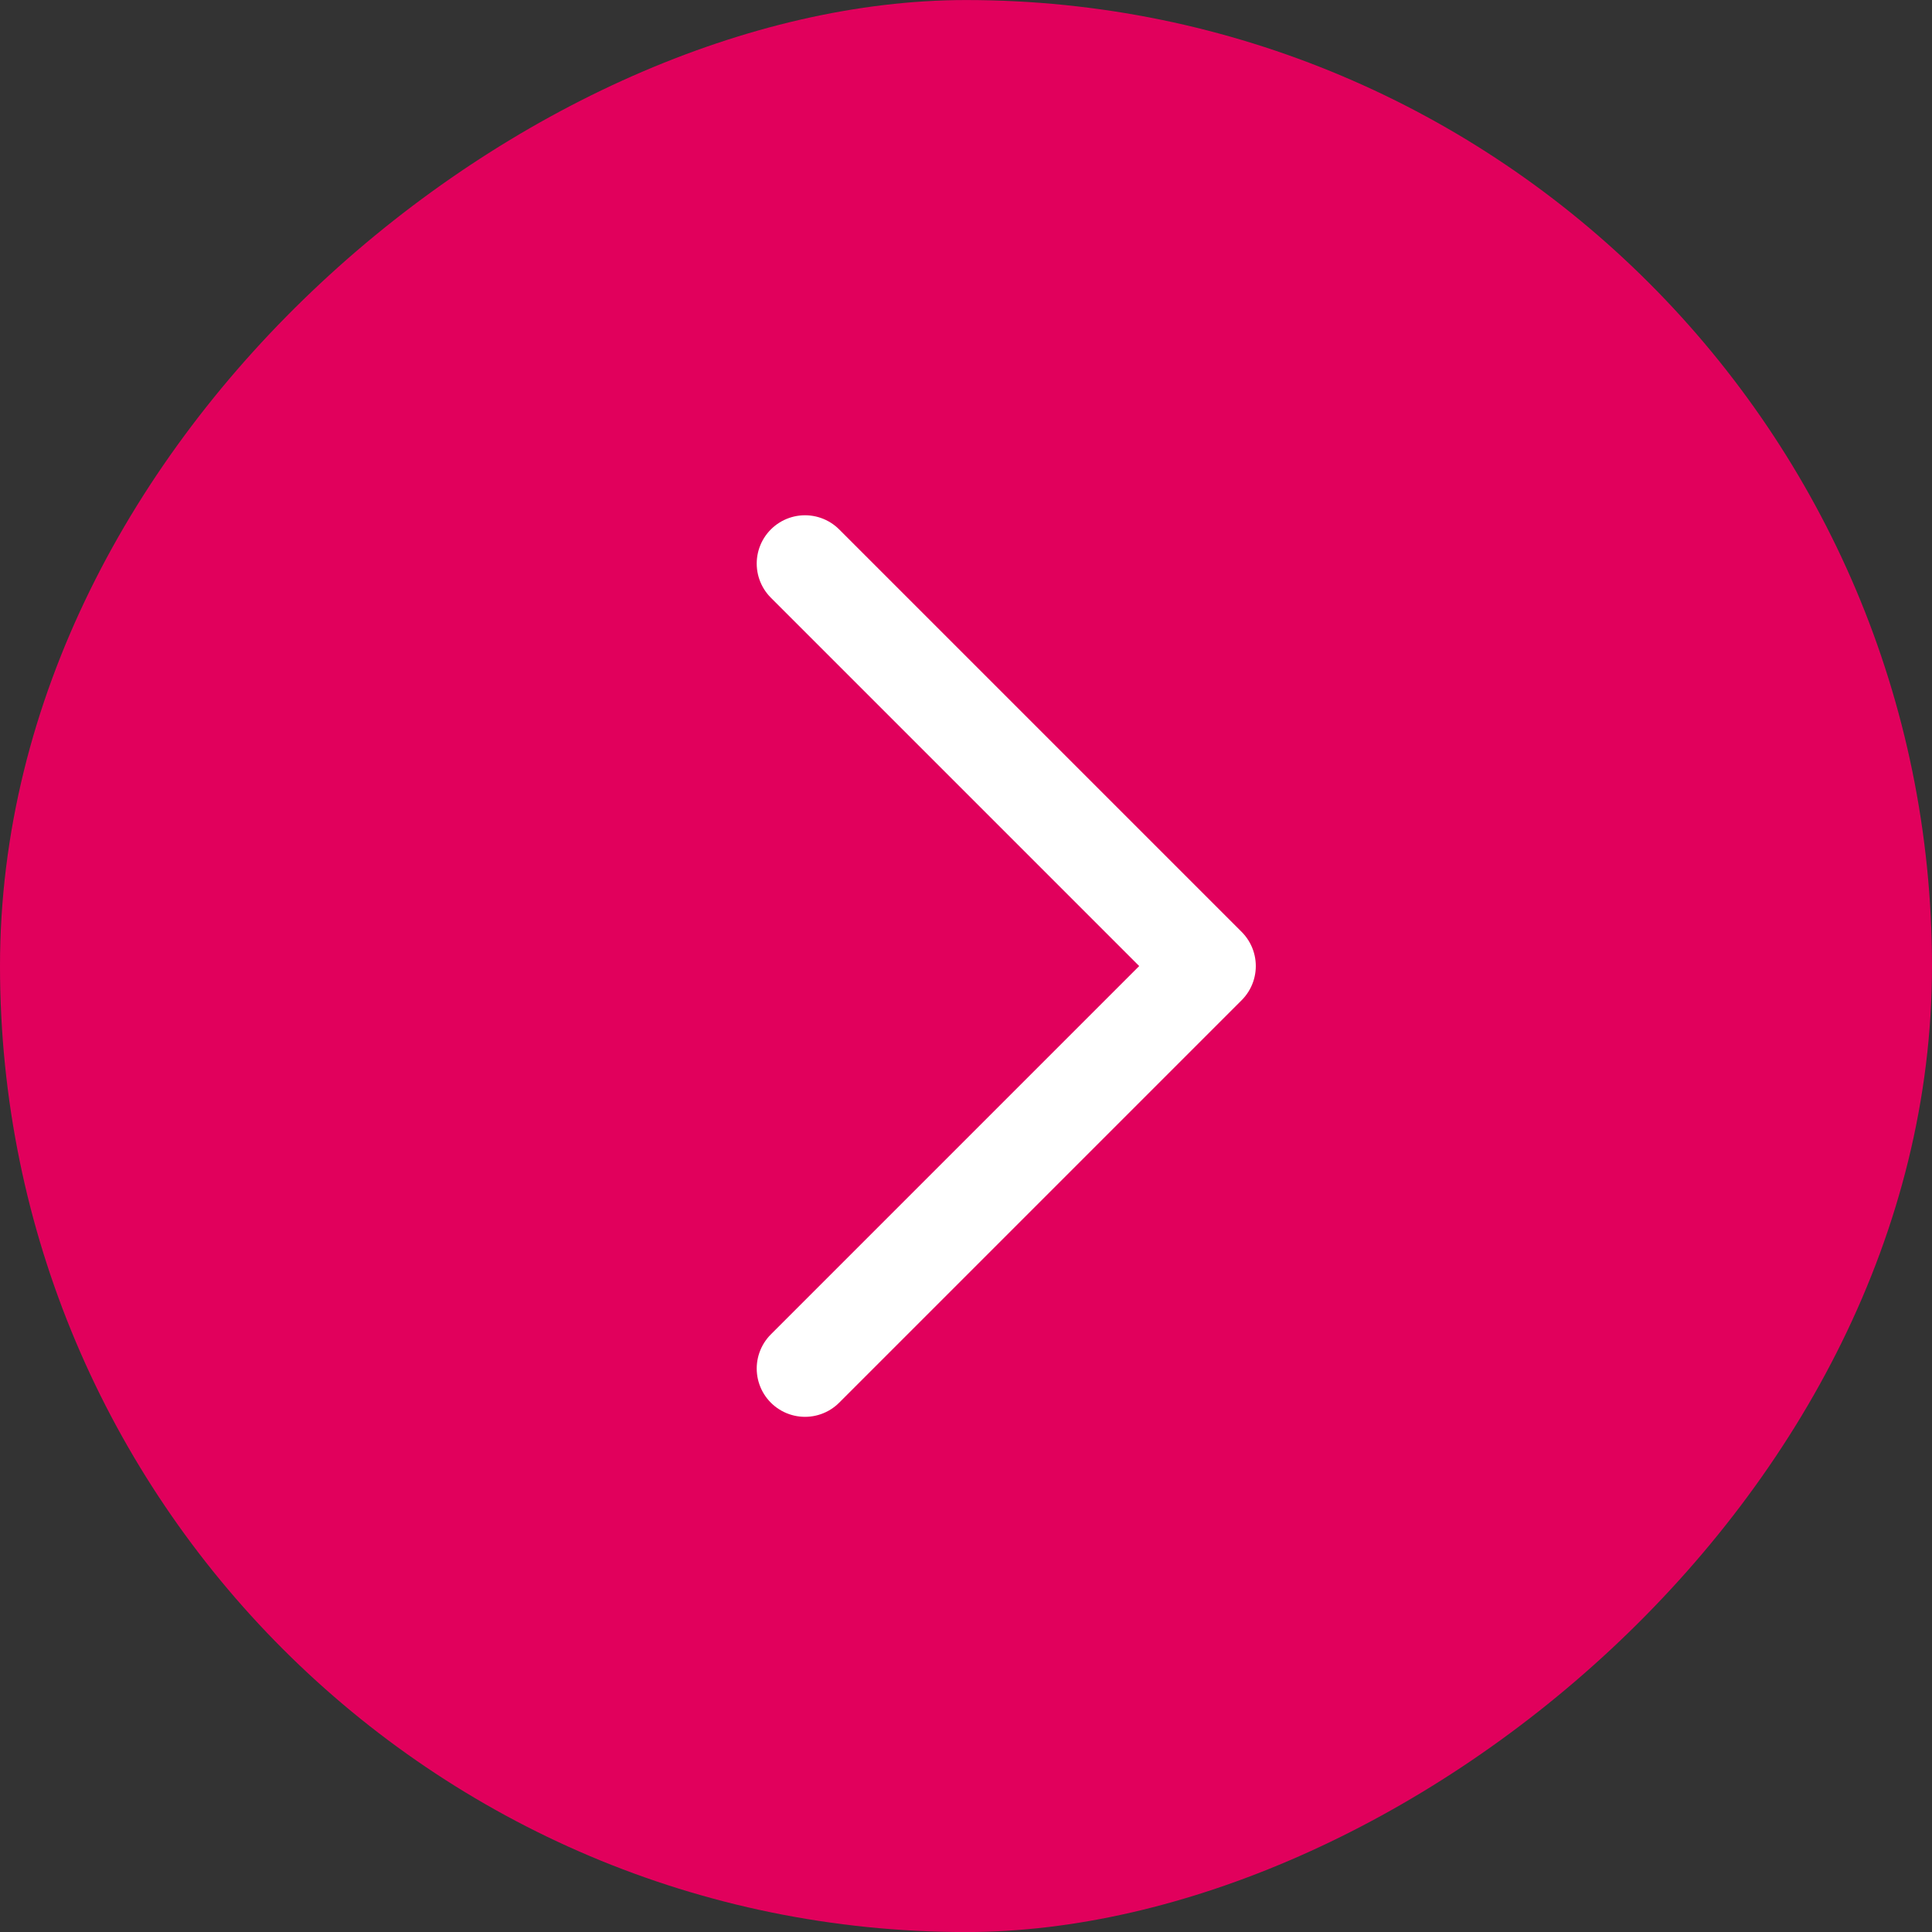 <svg fill="none" height="40" viewBox="0 0 40 40" width="40" xmlns="http://www.w3.org/2000/svg"><rect x="0" y="0" width="40" height="40" fill="#333333" stroke="none"/><rect fill="#e1005c" height="40" rx="20" transform="matrix(0 1 -1 0 40.001 -39.999)" width="40" x="40" y=".001"/><path d="m16.667 28.334 8.333-8.333-8.333-8.333" stroke="#fff" stroke-linecap="round" stroke-linejoin="round" stroke-width="2"/></svg>